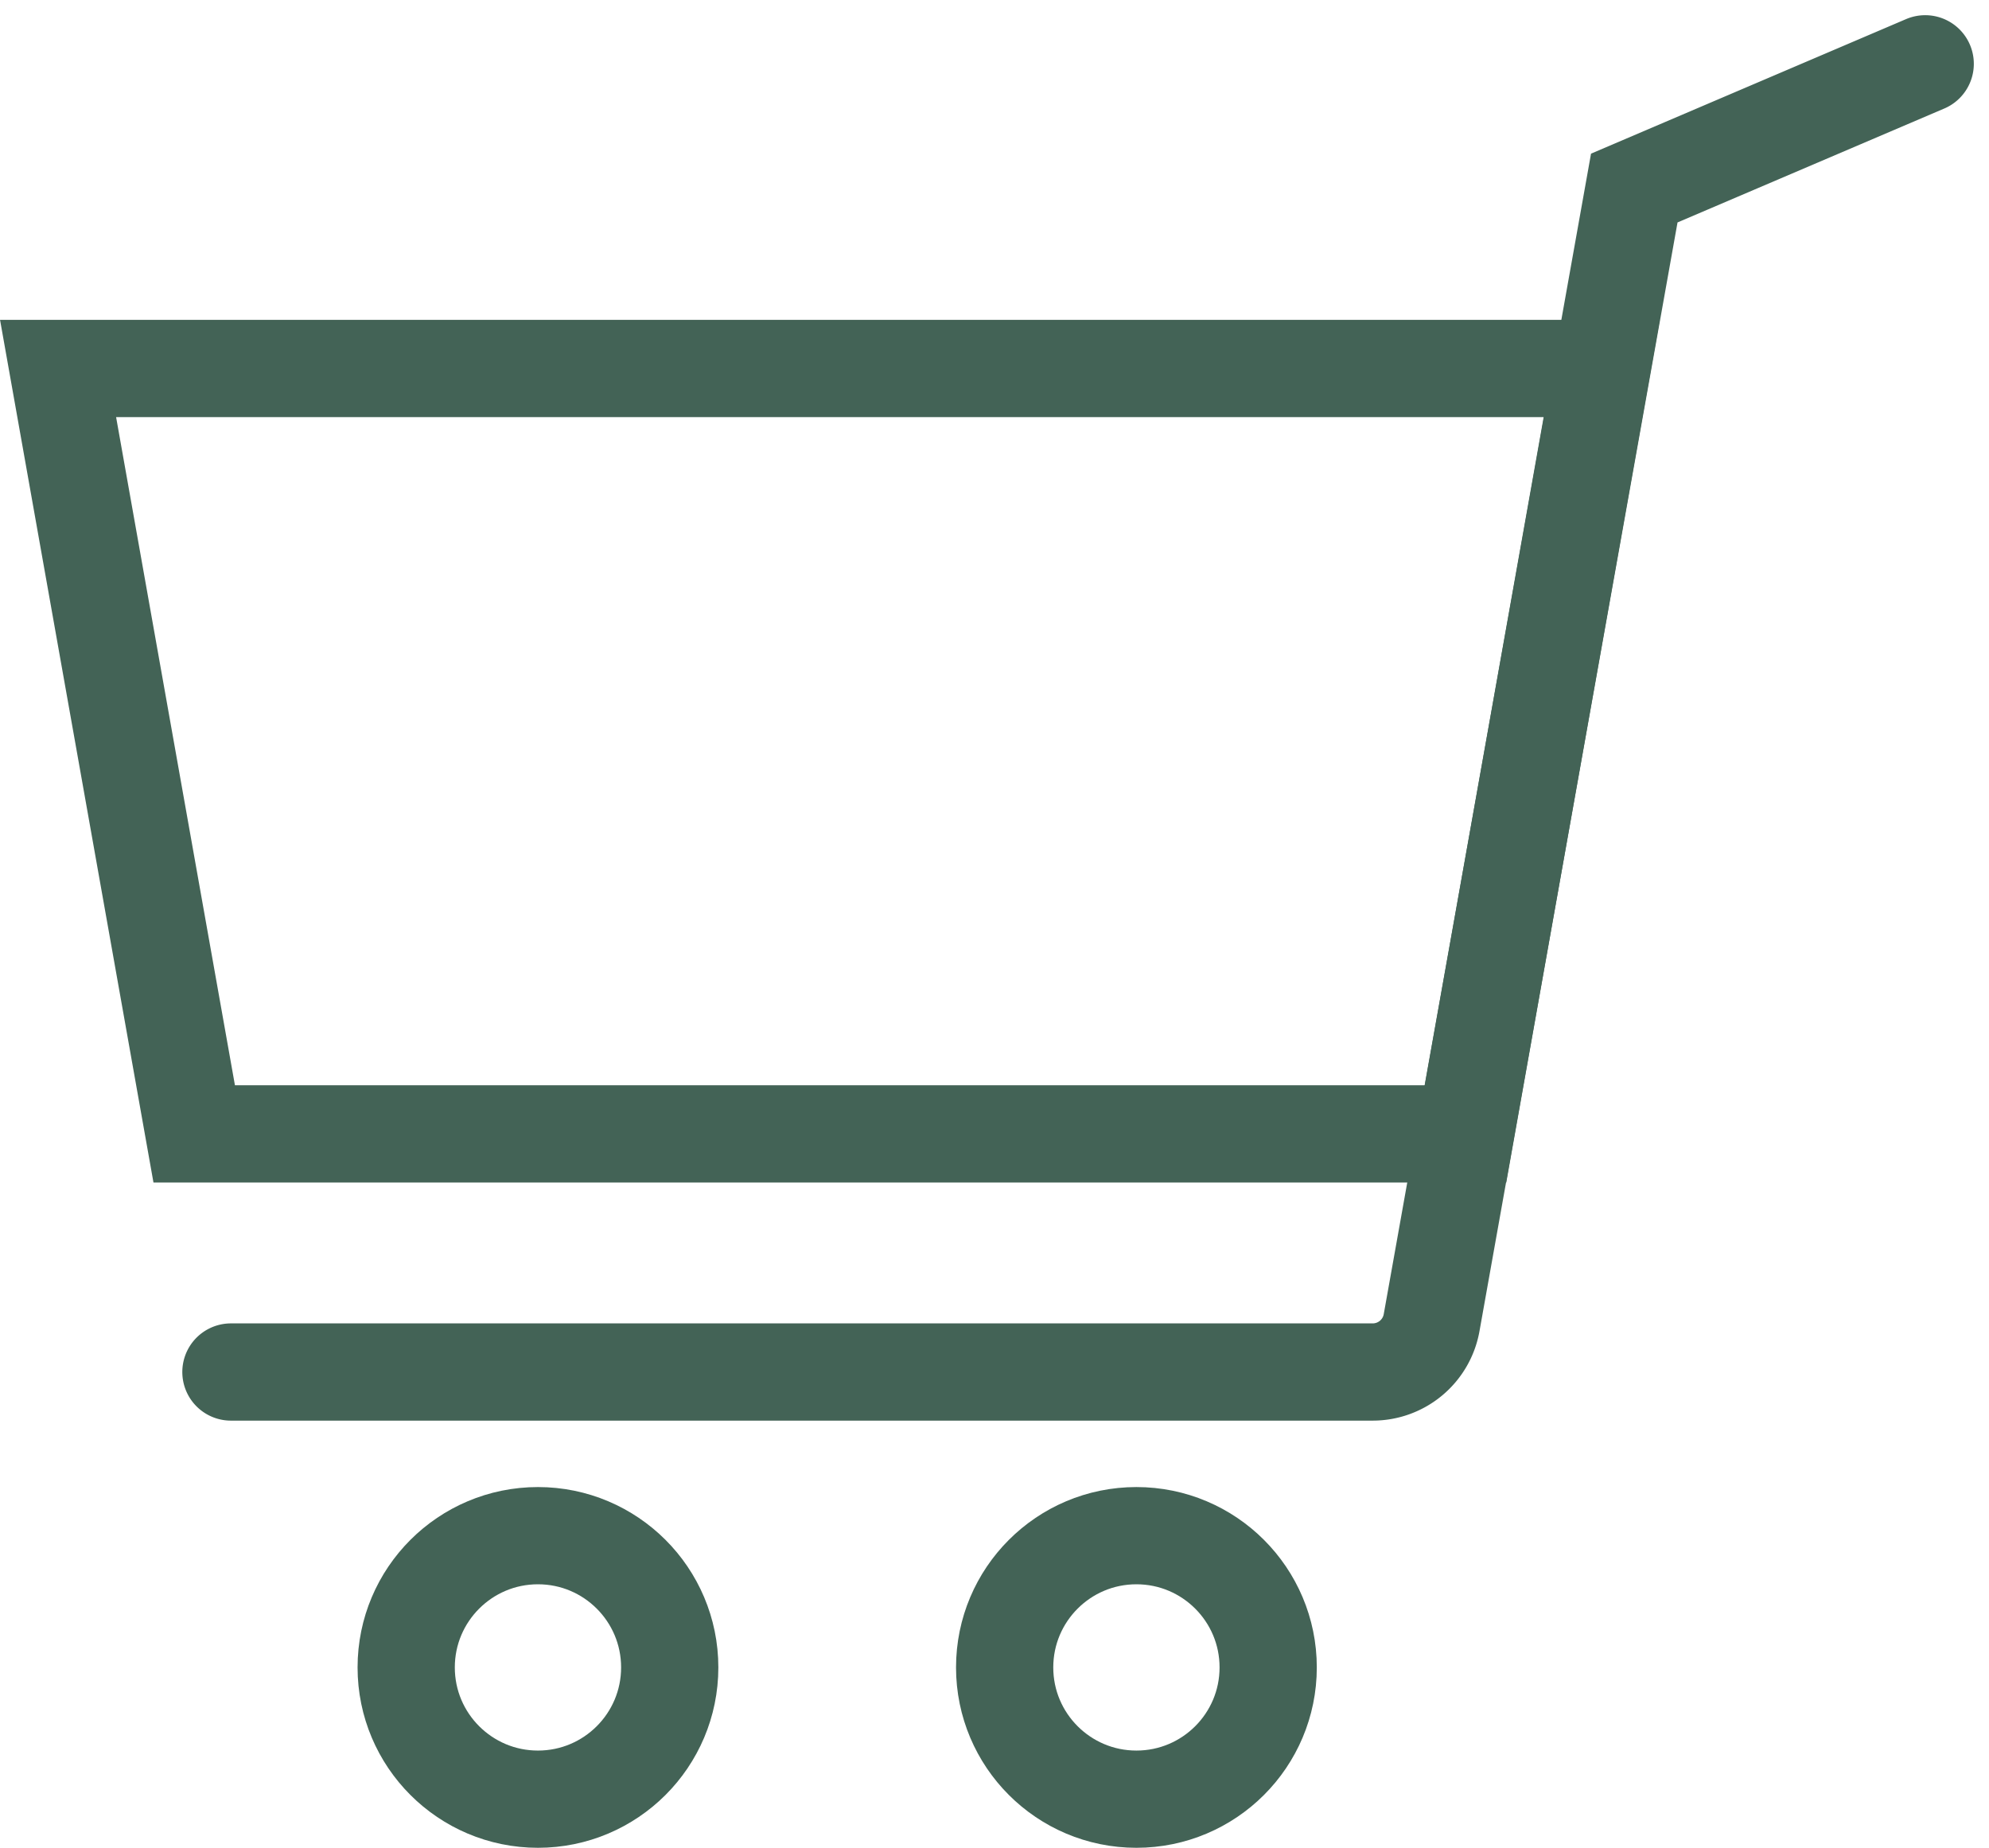 <svg xmlns="http://www.w3.org/2000/svg" width="265.91" height="247.056" viewBox="0 0 265.91 247.056">
  <g id="Group_9" data-name="Group 9" transform="translate(-743.48 -971.139)">
    <path id="Path_7" data-name="Path 7" d="M939.407,1122.744H769.443l-18.2-102.338H957.612Z" fill="none" stroke="#436356" stroke-linecap="round" stroke-miterlimit="10" stroke-width="13"/>
    <path id="Path_8" data-name="Path 8" d="M1000.86,979.67l-38.893,16.611-27.094,151.7a8,8,0,0,1-7.877,6.6H774.353" fill="none" stroke="#436356" stroke-linecap="round" stroke-miterlimit="10" stroke-width="13"/>
    <circle id="Ellipse_2" data-name="Ellipse 2" cx="17.616" cy="17.616" r="17.616" transform="translate(797.784 1176.463)" fill="none" stroke="#436356" stroke-linecap="round" stroke-miterlimit="10" stroke-width="13"/>
    <circle id="Ellipse_3" data-name="Ellipse 3" cx="17.616" cy="17.616" r="17.616" transform="translate(877.792 1176.463)" fill="none" stroke="#436356" stroke-linecap="round" stroke-miterlimit="10" stroke-width="13"/>
  </g>
</svg>
